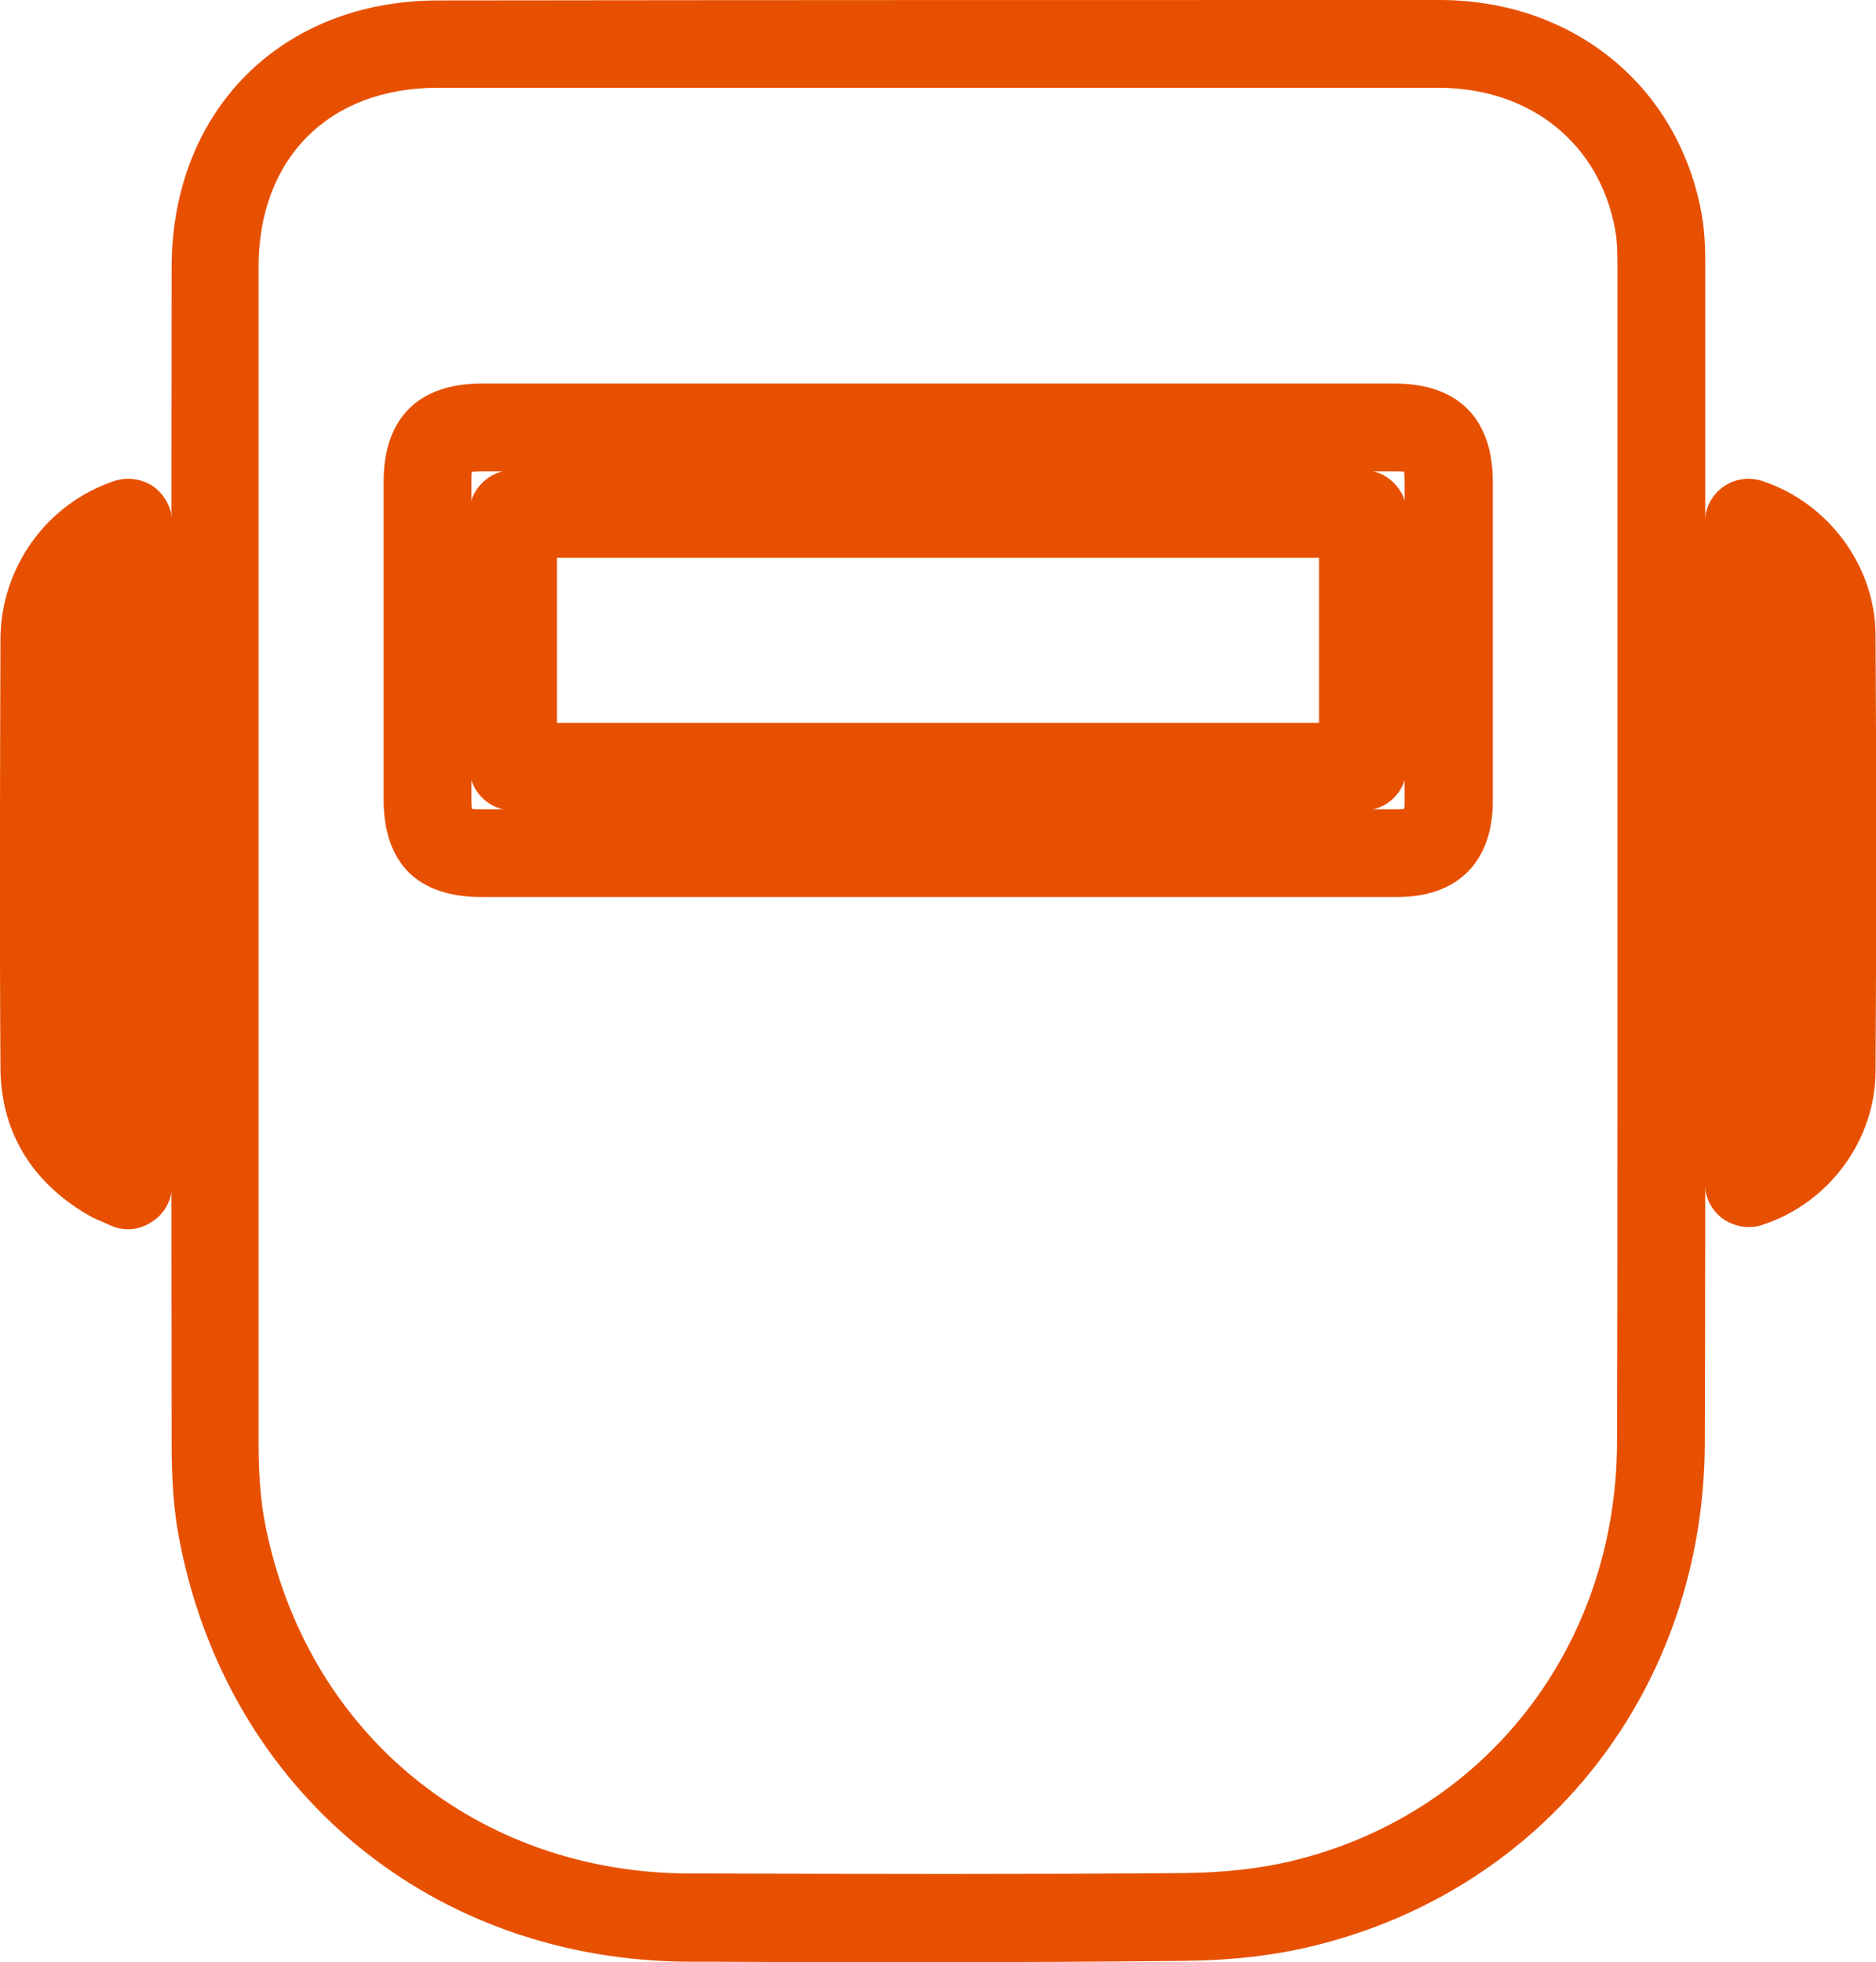 <?xml version="1.0" encoding="utf-8"?>
<!-- Generator: Adobe Illustrator 27.1.1, SVG Export Plug-In . SVG Version: 6.00 Build 0)  -->
<svg version="1.1" id="Capa_1" xmlns="http://www.w3.org/2000/svg" xmlns:xlink="http://www.w3.org/1999/xlink" x="0px" y="0px"
	 viewBox="0 0 42.74 44.71" style="enable-background:new 0 0 42.74 44.71;" xml:space="preserve">
<style type="text/css">
	.st0{fill:#E75000;}
	.st1{fill:#E8E8E8;}
	.st2{fill:#EA5000;}
	.st3{fill:#FFFFFF;}
	.st4{fill-rule:evenodd;clip-rule:evenodd;}
	.st5{fill:#DEDAD5;}
	.st6{fill:#DB5D2A;}
	.st7{fill:none;}
</style>
<g>
	<path class="st0" d="M21.33,44.71c-1.71,0-3.41,0-5.12-0.01l-0.48,0c-5.87-0.01-10.56-3.89-11.65-9.65
		c-0.12-0.62-0.17-1.31-0.17-2.17c-0.01-8.93-0.01-17.85,0-26.78c0-3.58,2.5-6.09,6.08-6.09C17.58,0,25.18,0,32.79,0
		c3.06,0,5.46,1.97,5.98,4.89c0.08,0.45,0.08,0.88,0.08,1.27c0,3.88,0,7.72,0,11.57l0,1.92l0,4.07c0,3.05,0,6.11-0.01,9.16
		c-0.02,5.58-3.62,10.19-8.96,11.47c-0.87,0.21-1.84,0.32-2.88,0.33C25.12,44.7,23.22,44.71,21.33,44.71z M21.38,2
		c-3.8,0-7.61,0-11.41,0c-2.48,0-4.08,1.61-4.08,4.09c0,8.93,0,17.85,0,26.78c0,0.74,0.05,1.31,0.14,1.8
		c0.91,4.79,4.81,8.01,9.69,8.02l0.48,0c3.59,0.01,7.19,0.02,10.78-0.01c0.89-0.01,1.71-0.1,2.43-0.27
		c4.43-1.06,7.41-4.89,7.43-9.53c0.01-3.05,0.01-6.1,0.01-9.15l0-4.07l0,0l0-1.92c0-3.84,0-7.69,0-11.53c0-0.37,0-0.69-0.05-0.96
		C36.45,3.28,34.88,2.01,32.79,2C28.98,2,25.18,2,21.38,2z M24.36,20.44l-13.39,0c-1.46,0-2.23-0.77-2.23-2.23v-7.23
		c0-1.45,0.79-2.24,2.23-2.24h20.81c1.44,0,2.23,0.8,2.23,2.24v7.27c0,1.39-0.8,2.19-2.18,2.19L24.36,20.44z M21.37,18.44l10.45,0
		c0.08,0,0.13,0,0.17-0.01c0.01-0.04,0.01-0.1,0.01-0.18v-7.27c0-0.11-0.01-0.18-0.01-0.23c-0.05-0.01-0.12-0.01-0.22-0.01H10.96
		c-0.1,0-0.17,0.01-0.21,0.01c-0.01,0.05-0.01,0.12-0.01,0.23v7.23c0,0.1,0.01,0.17,0.01,0.22c0.05,0.01,0.12,0.01,0.22,0.01
		L21.37,18.44z M32.08,18.41L32.08,18.41L32.08,18.41z"/>
	<path class="st0" d="M2.92,28.01c-0.14,0-0.28-0.03-0.41-0.09l-0.13-0.06C2.24,27.8,2.11,27.75,2,27.68
		c-1.29-0.75-1.98-1.91-1.99-3.34c-0.02-3.26-0.01-6.52,0-9.78c0.01-1.63,1.05-3.08,2.59-3.6c0.31-0.1,0.64-0.05,0.9,0.13
		c0.26,0.19,0.42,0.49,0.42,0.81v15.1c0,0.34-0.17,0.66-0.46,0.84C3.3,27.95,3.11,28.01,2.92,28.01z"/>
	<path class="st0" d="M39.84,27.96c-0.21,0-0.42-0.07-0.59-0.19c-0.26-0.19-0.41-0.49-0.41-0.81V11.91c0-0.32,0.15-0.62,0.41-0.81
		c0.26-0.19,0.59-0.24,0.9-0.14c1.51,0.5,2.57,1.94,2.58,3.5c0.02,3.32,0.02,6.64,0,9.96c-0.01,1.57-1.07,3-2.58,3.49
		C40.04,27.95,39.94,27.96,39.84,27.96z"/>
	<path class="st0" d="M31.05,18.47H11.69c-0.55,0-1-0.45-1-1v-5.76c0-0.55,0.45-1,1-1h19.36c0.55,0,1,0.45,1,1v5.76
		C32.05,18.03,31.6,18.47,31.05,18.47z M12.69,16.47h17.36v-3.76H12.69V16.47z"/>
</g>
</svg>
